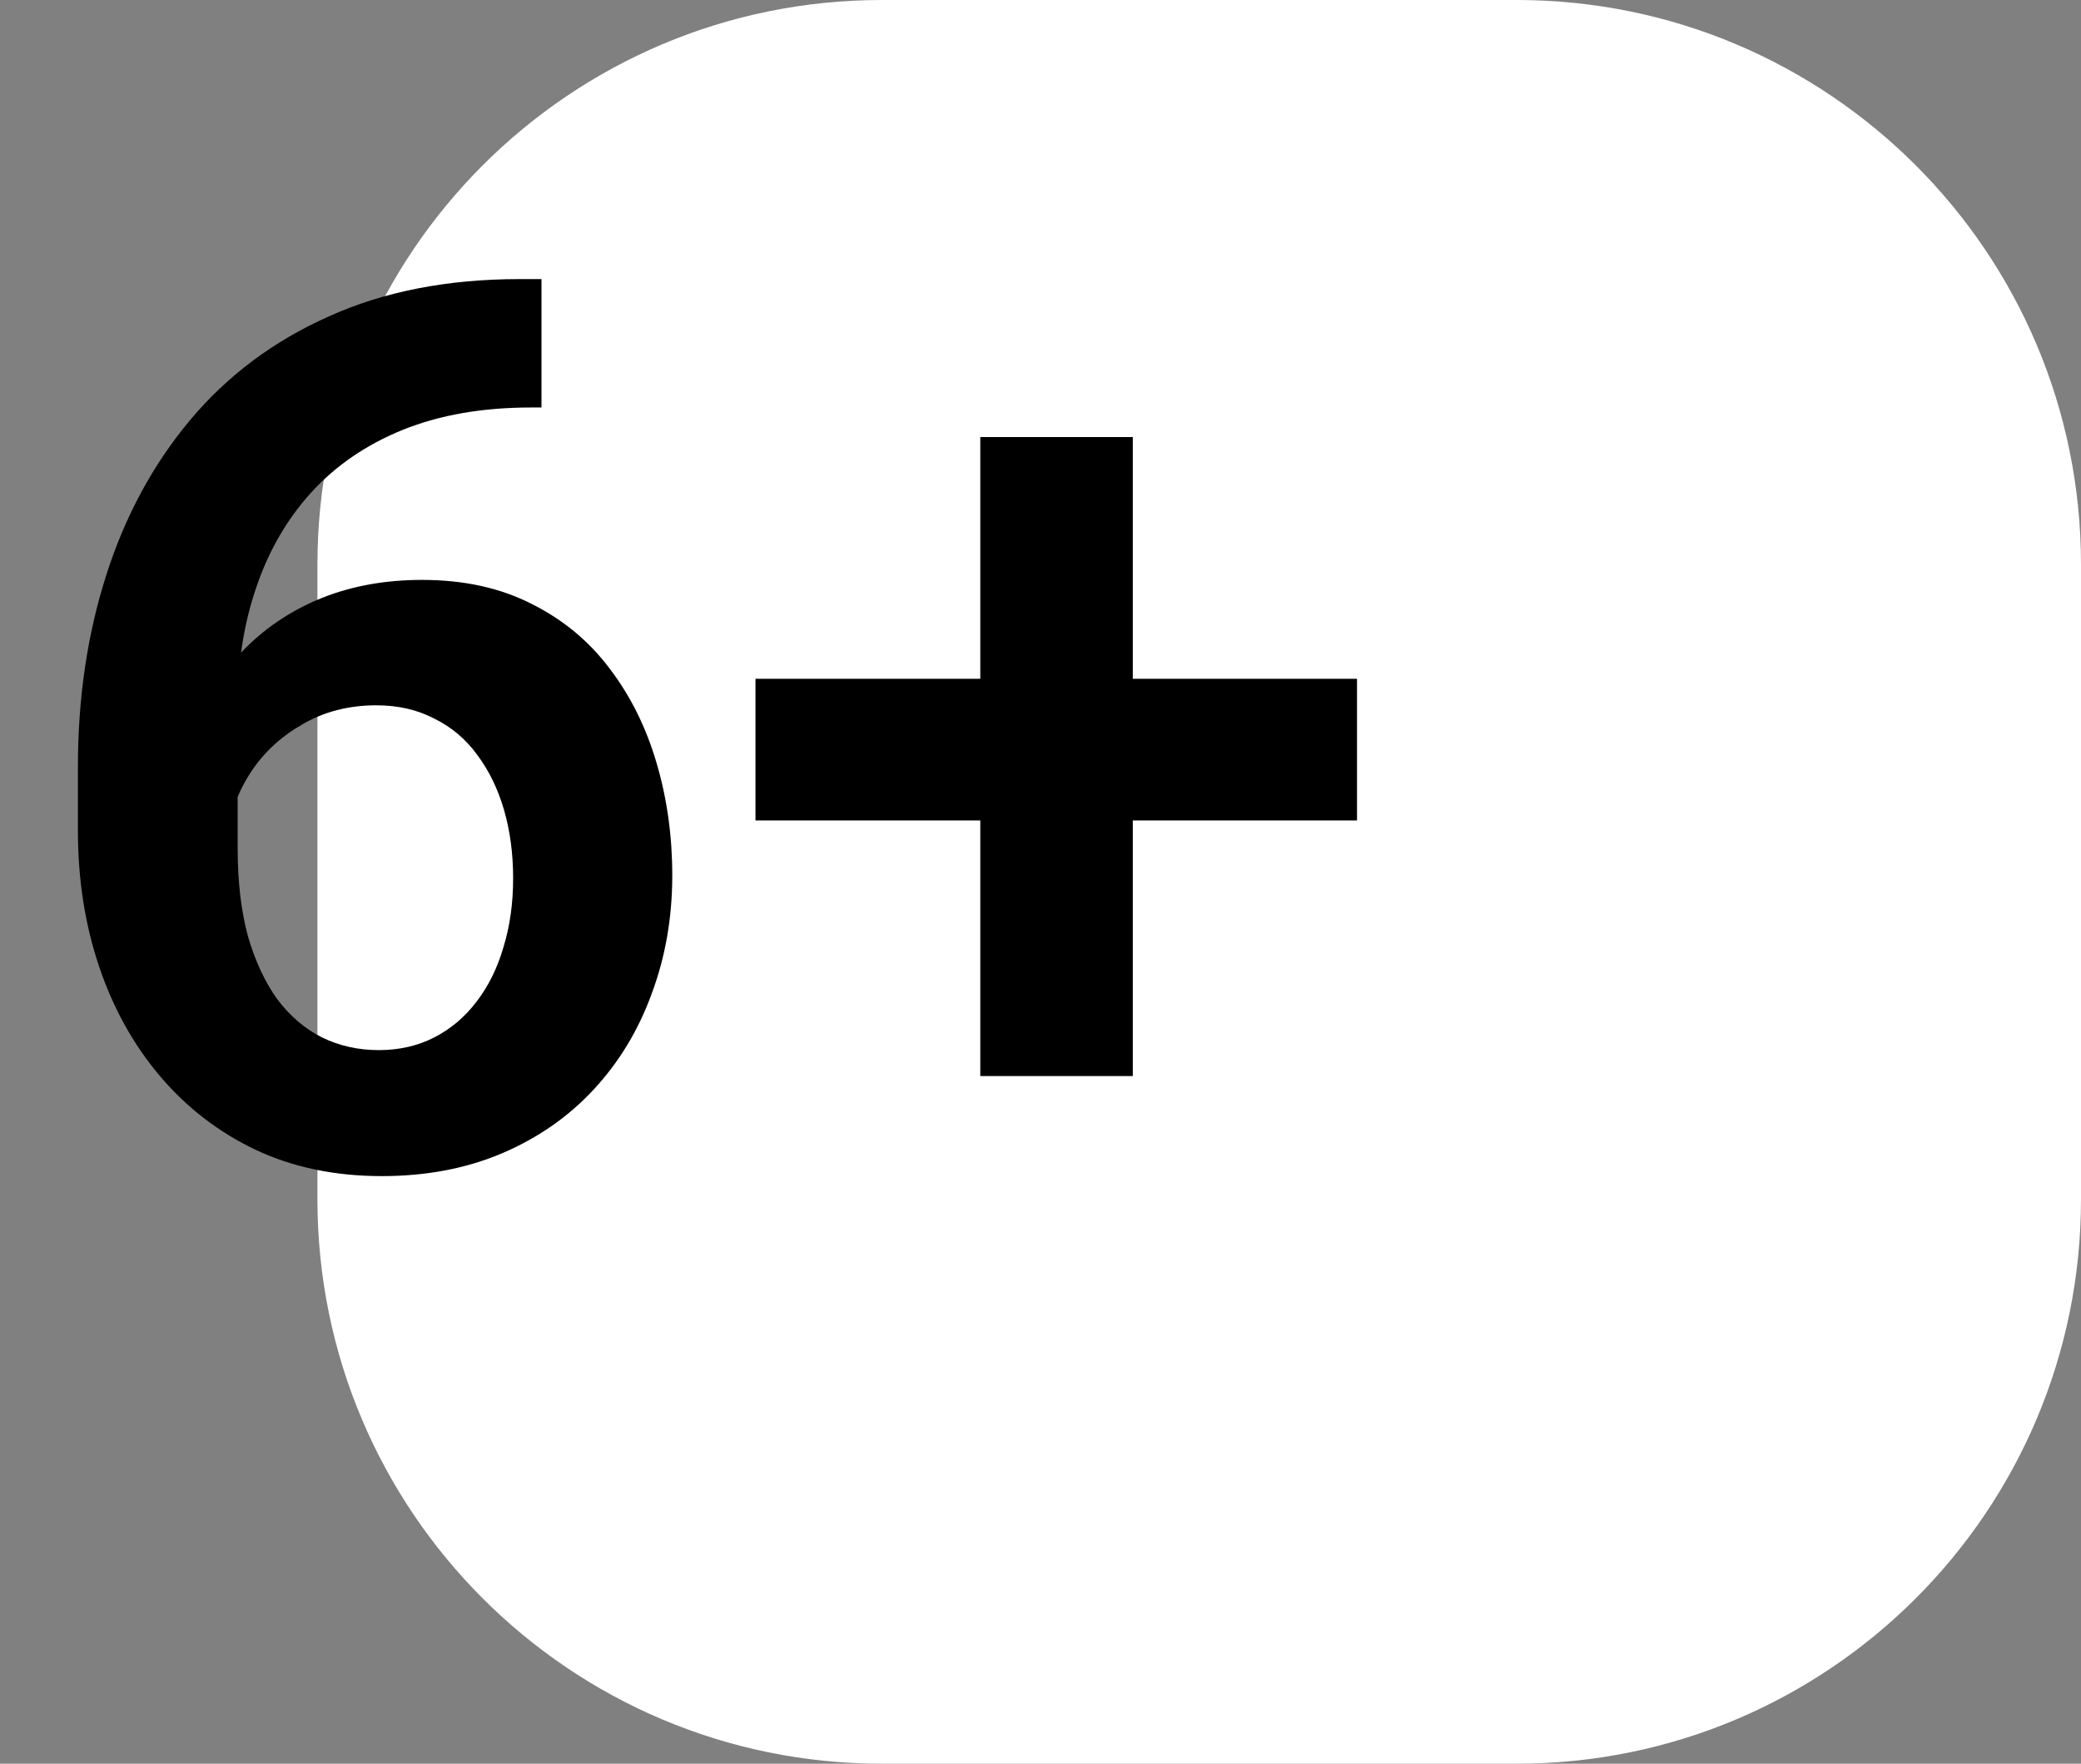 <svg xmlns="http://www.w3.org/2000/svg" width="59" height="50" viewBox="0 0 59 50" fill="none"><rect x="0" y="0" width="59" height="50" fill="#808080" stroke="none"/><path d="M9 16C9 7.163 16.163 0 25 0H43C51.837 0 59 7.163 59 16V34C59 42.837 51.837 50 43 50H25C16.163 50 9 42.837 9 34V16Z" fill="white"></path><path d="M14.736 7.912H15.352V11.552H15.061C13.682 11.552 12.469 11.763 11.421 12.185C10.384 12.606 9.518 13.199 8.823 13.962C8.14 14.714 7.621 15.608 7.268 16.645C6.915 17.67 6.738 18.793 6.738 20.012V24.045C6.738 24.991 6.835 25.822 7.029 26.54C7.234 27.246 7.513 27.845 7.866 28.334C8.231 28.813 8.652 29.172 9.131 29.411C9.621 29.65 10.156 29.77 10.737 29.77C11.318 29.77 11.842 29.65 12.31 29.411C12.777 29.172 13.175 28.836 13.506 28.403C13.848 27.959 14.104 27.44 14.275 26.848C14.457 26.255 14.548 25.606 14.548 24.899C14.548 24.204 14.463 23.561 14.292 22.968C14.121 22.376 13.87 21.857 13.54 21.413C13.21 20.957 12.8 20.61 12.31 20.371C11.831 20.12 11.284 19.995 10.669 19.995C9.871 19.995 9.159 20.183 8.533 20.559C7.906 20.923 7.41 21.402 7.046 21.994C6.681 22.587 6.482 23.213 6.448 23.874L4.927 23.122C4.984 22.154 5.189 21.265 5.542 20.456C5.907 19.647 6.391 18.941 6.995 18.337C7.61 17.733 8.333 17.266 9.165 16.936C10.008 16.605 10.942 16.44 11.968 16.44C13.153 16.44 14.19 16.668 15.078 17.123C15.967 17.568 16.702 18.177 17.283 18.952C17.875 19.727 18.32 20.621 18.616 21.635C18.912 22.638 19.06 23.697 19.06 24.814C19.06 26.01 18.866 27.127 18.479 28.164C18.103 29.2 17.556 30.106 16.838 30.881C16.121 31.656 15.255 32.259 14.241 32.692C13.227 33.125 12.087 33.342 10.823 33.342C9.49 33.342 8.293 33.091 7.234 32.59C6.186 32.089 5.286 31.394 4.534 30.505C3.782 29.616 3.206 28.579 2.808 27.395C2.409 26.21 2.209 24.928 2.209 23.549V21.738C2.209 19.79 2.477 17.978 3.013 16.303C3.548 14.628 4.34 13.164 5.388 11.911C6.448 10.646 7.758 9.667 9.319 8.972C10.88 8.265 12.685 7.912 14.736 7.912ZM38.474 19.243V23.259H21.419V19.243H38.474ZM32.117 12.39V30.505H27.793V12.39H32.117Z" fill="black"></path></svg>